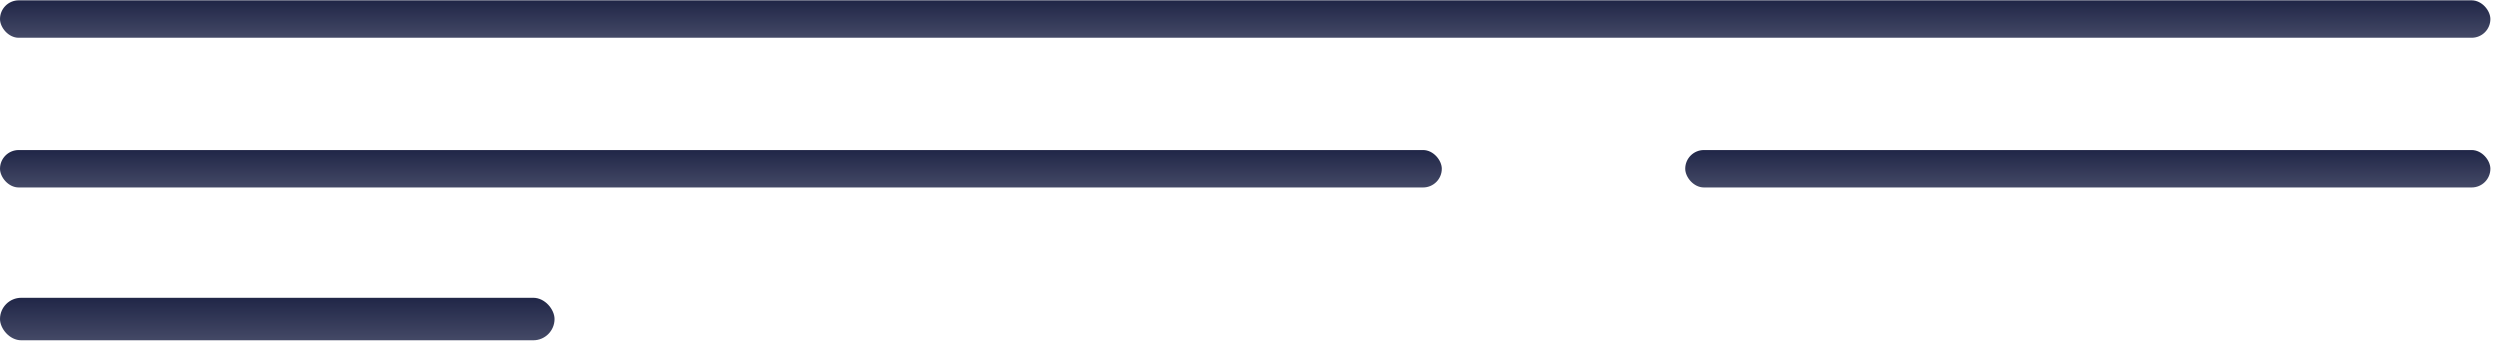 <?xml version="1.0" encoding="UTF-8"?> <svg xmlns="http://www.w3.org/2000/svg" width="190" height="26" viewBox="0 0 190 26" fill="none"> <rect y="0.026" width="189.269" height="2.844" rx="1.422" fill="url(#paint0_linear_114_658)"></rect> <rect y="11.403" width="109.577" height="2.844" rx="1.422" fill="url(#paint1_linear_114_658)"></rect> <rect y="22.632" width="42.145" height="3.229" rx="1.615" fill="url(#paint2_linear_114_658)"></rect> <rect x="128.077" y="11.403" width="61.192" height="2.844" rx="1.422" fill="url(#paint3_linear_114_658)"></rect> <defs> <linearGradient id="paint0_linear_114_658" x1="94.635" y1="0.026" x2="94.635" y2="2.87" gradientUnits="userSpaceOnUse"> <stop stop-color="#202647"></stop> <stop offset="1" stop-color="#444966"></stop> </linearGradient> <linearGradient id="paint1_linear_114_658" x1="54.788" y1="11.403" x2="54.788" y2="14.247" gradientUnits="userSpaceOnUse"> <stop stop-color="#202647"></stop> <stop offset="1" stop-color="#444966"></stop> </linearGradient> <linearGradient id="paint2_linear_114_658" x1="21.073" y1="22.632" x2="21.073" y2="25.862" gradientUnits="userSpaceOnUse"> <stop stop-color="#202647"></stop> <stop offset="1" stop-color="#444966"></stop> </linearGradient> <linearGradient id="paint3_linear_114_658" x1="158.673" y1="11.403" x2="158.673" y2="14.247" gradientUnits="userSpaceOnUse"> <stop stop-color="#202647"></stop> <stop offset="1" stop-color="#444966"></stop> </linearGradient> </defs> </svg> 